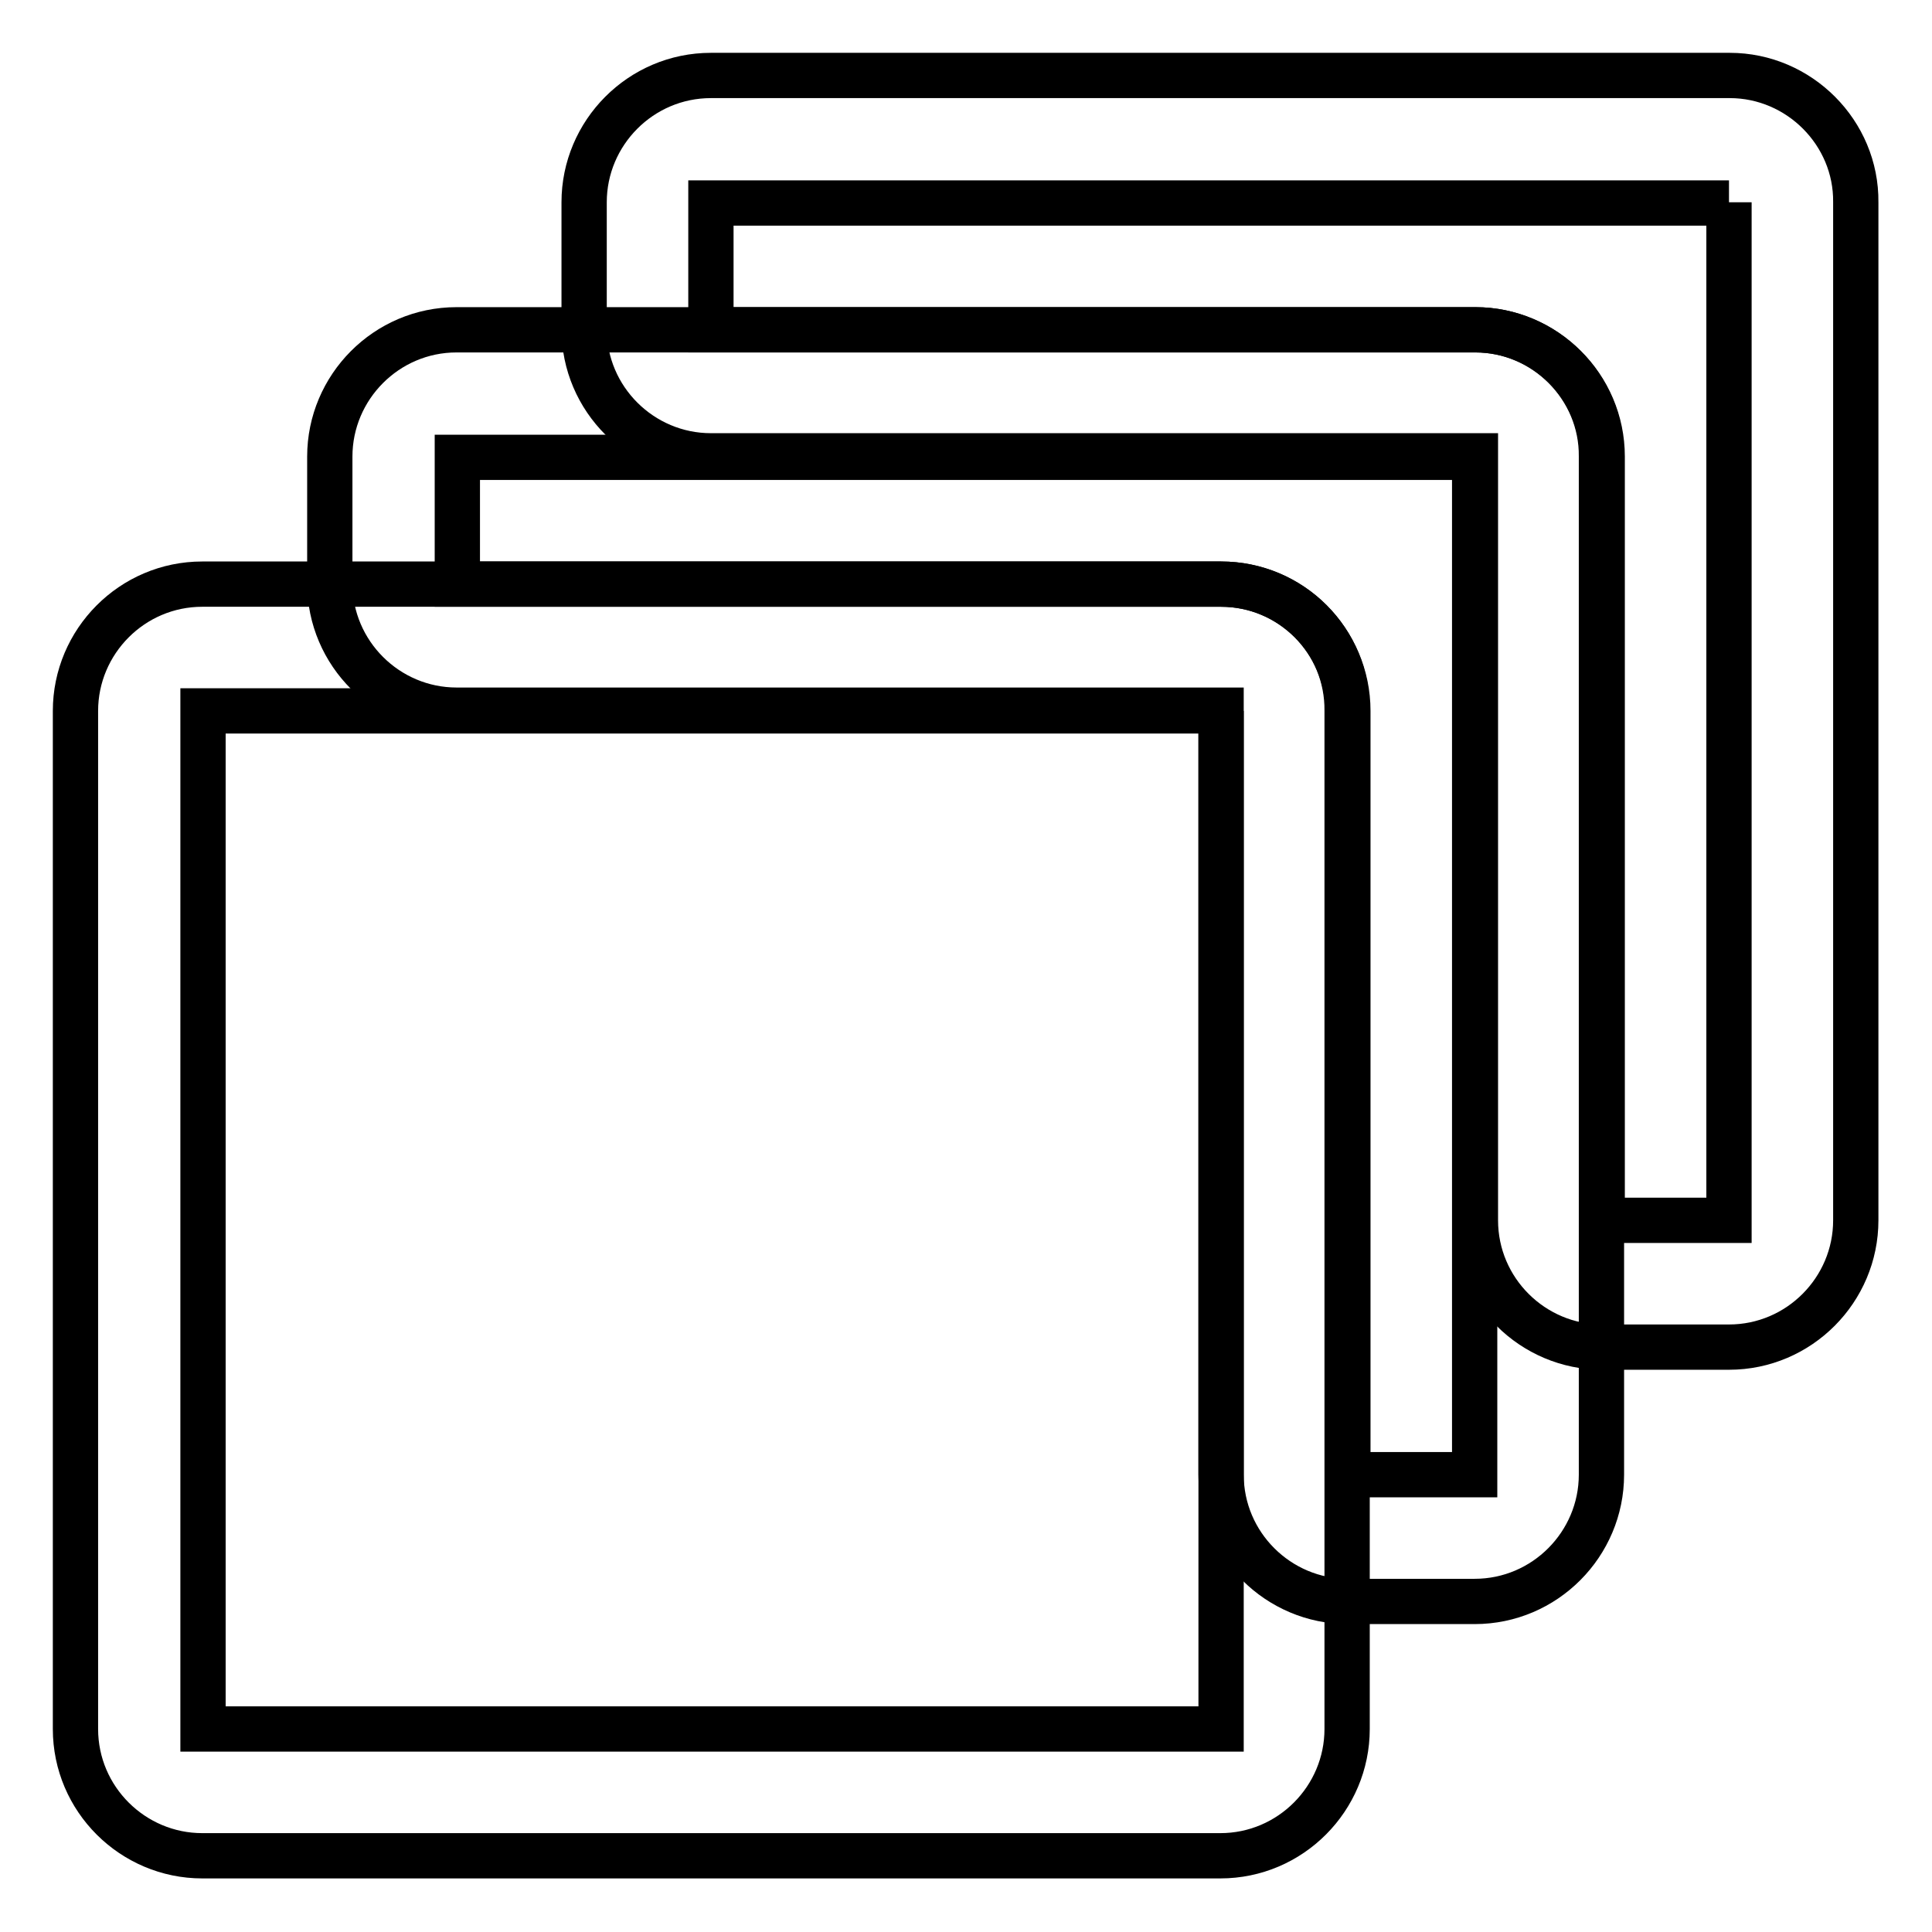 <?xml version="1.0" encoding="utf-8"?>
<!-- Svg Vector Icons : http://www.onlinewebfonts.com/icon -->
<!DOCTYPE svg PUBLIC "-//W3C//DTD SVG 1.1//EN" "http://www.w3.org/Graphics/SVG/1.1/DTD/svg11.dtd">
<svg version="1.1" xmlns="http://www.w3.org/2000/svg" xmlns:xlink="http://www.w3.org/1999/xlink" x="0px" y="0px" viewBox="0 0 256 256" enable-background="new 0 0 256 256" xml:space="preserve">
<g> <path stroke-width="6" fill-opacity="0" stroke="#000000"  d="M161.8,94.2L161.8,94.2l0,134.9l0,0H26.9l0,0V94.2l0,0H161.8 M161.8,77.4H26.8c-9.3,0-16.8,7.6-16.8,16.8 v134.9c0,9.3,7.6,16.8,16.8,16.8h134.9c9.3,0,16.8-7.6,16.8-16.8V94.2C178.6,84.9,171.1,77.4,161.8,77.4L161.8,77.4z"/> <path stroke-width="6" fill-opacity="0" stroke="#000000"  d="M195.4,60.5L195.4,60.5l0,134.9l0,0h-16.8l0,0V94.2c0-9.3-7.6-16.8-16.8-16.8H60.6l0,0V60.6l0,0H195.4  M195.5,43.7H60.5c-9.3,0-16.8,7.6-16.8,16.8v16.8c0,9.3,7.6,16.8,16.8,16.8h101.3v101.3c0,9.3,7.6,16.8,16.8,16.8h16.8 c9.3,0,16.8-7.6,16.8-16.8V60.5C212.3,51.3,204.7,43.7,195.5,43.7L195.5,43.7z"/> <path stroke-width="6" fill-opacity="0" stroke="#000000"  d="M229.1,26.8L229.1,26.8l0,134.9l0,0h-16.8l0,0V60.5c0-9.3-7.6-16.8-16.8-16.8H94.2l0,0V26.9l0,0H229.1  M229.2,10H94.2c-9.3,0-16.8,7.6-16.8,16.8v16.8c0,9.3,7.6,16.8,16.8,16.8h101.3v101.3c0,9.3,7.6,16.8,16.8,16.8h16.8 c9.3,0,16.8-7.6,16.8-16.8V26.8C246,17.6,238.4,10,229.2,10L229.2,10z"/></g>
</svg>